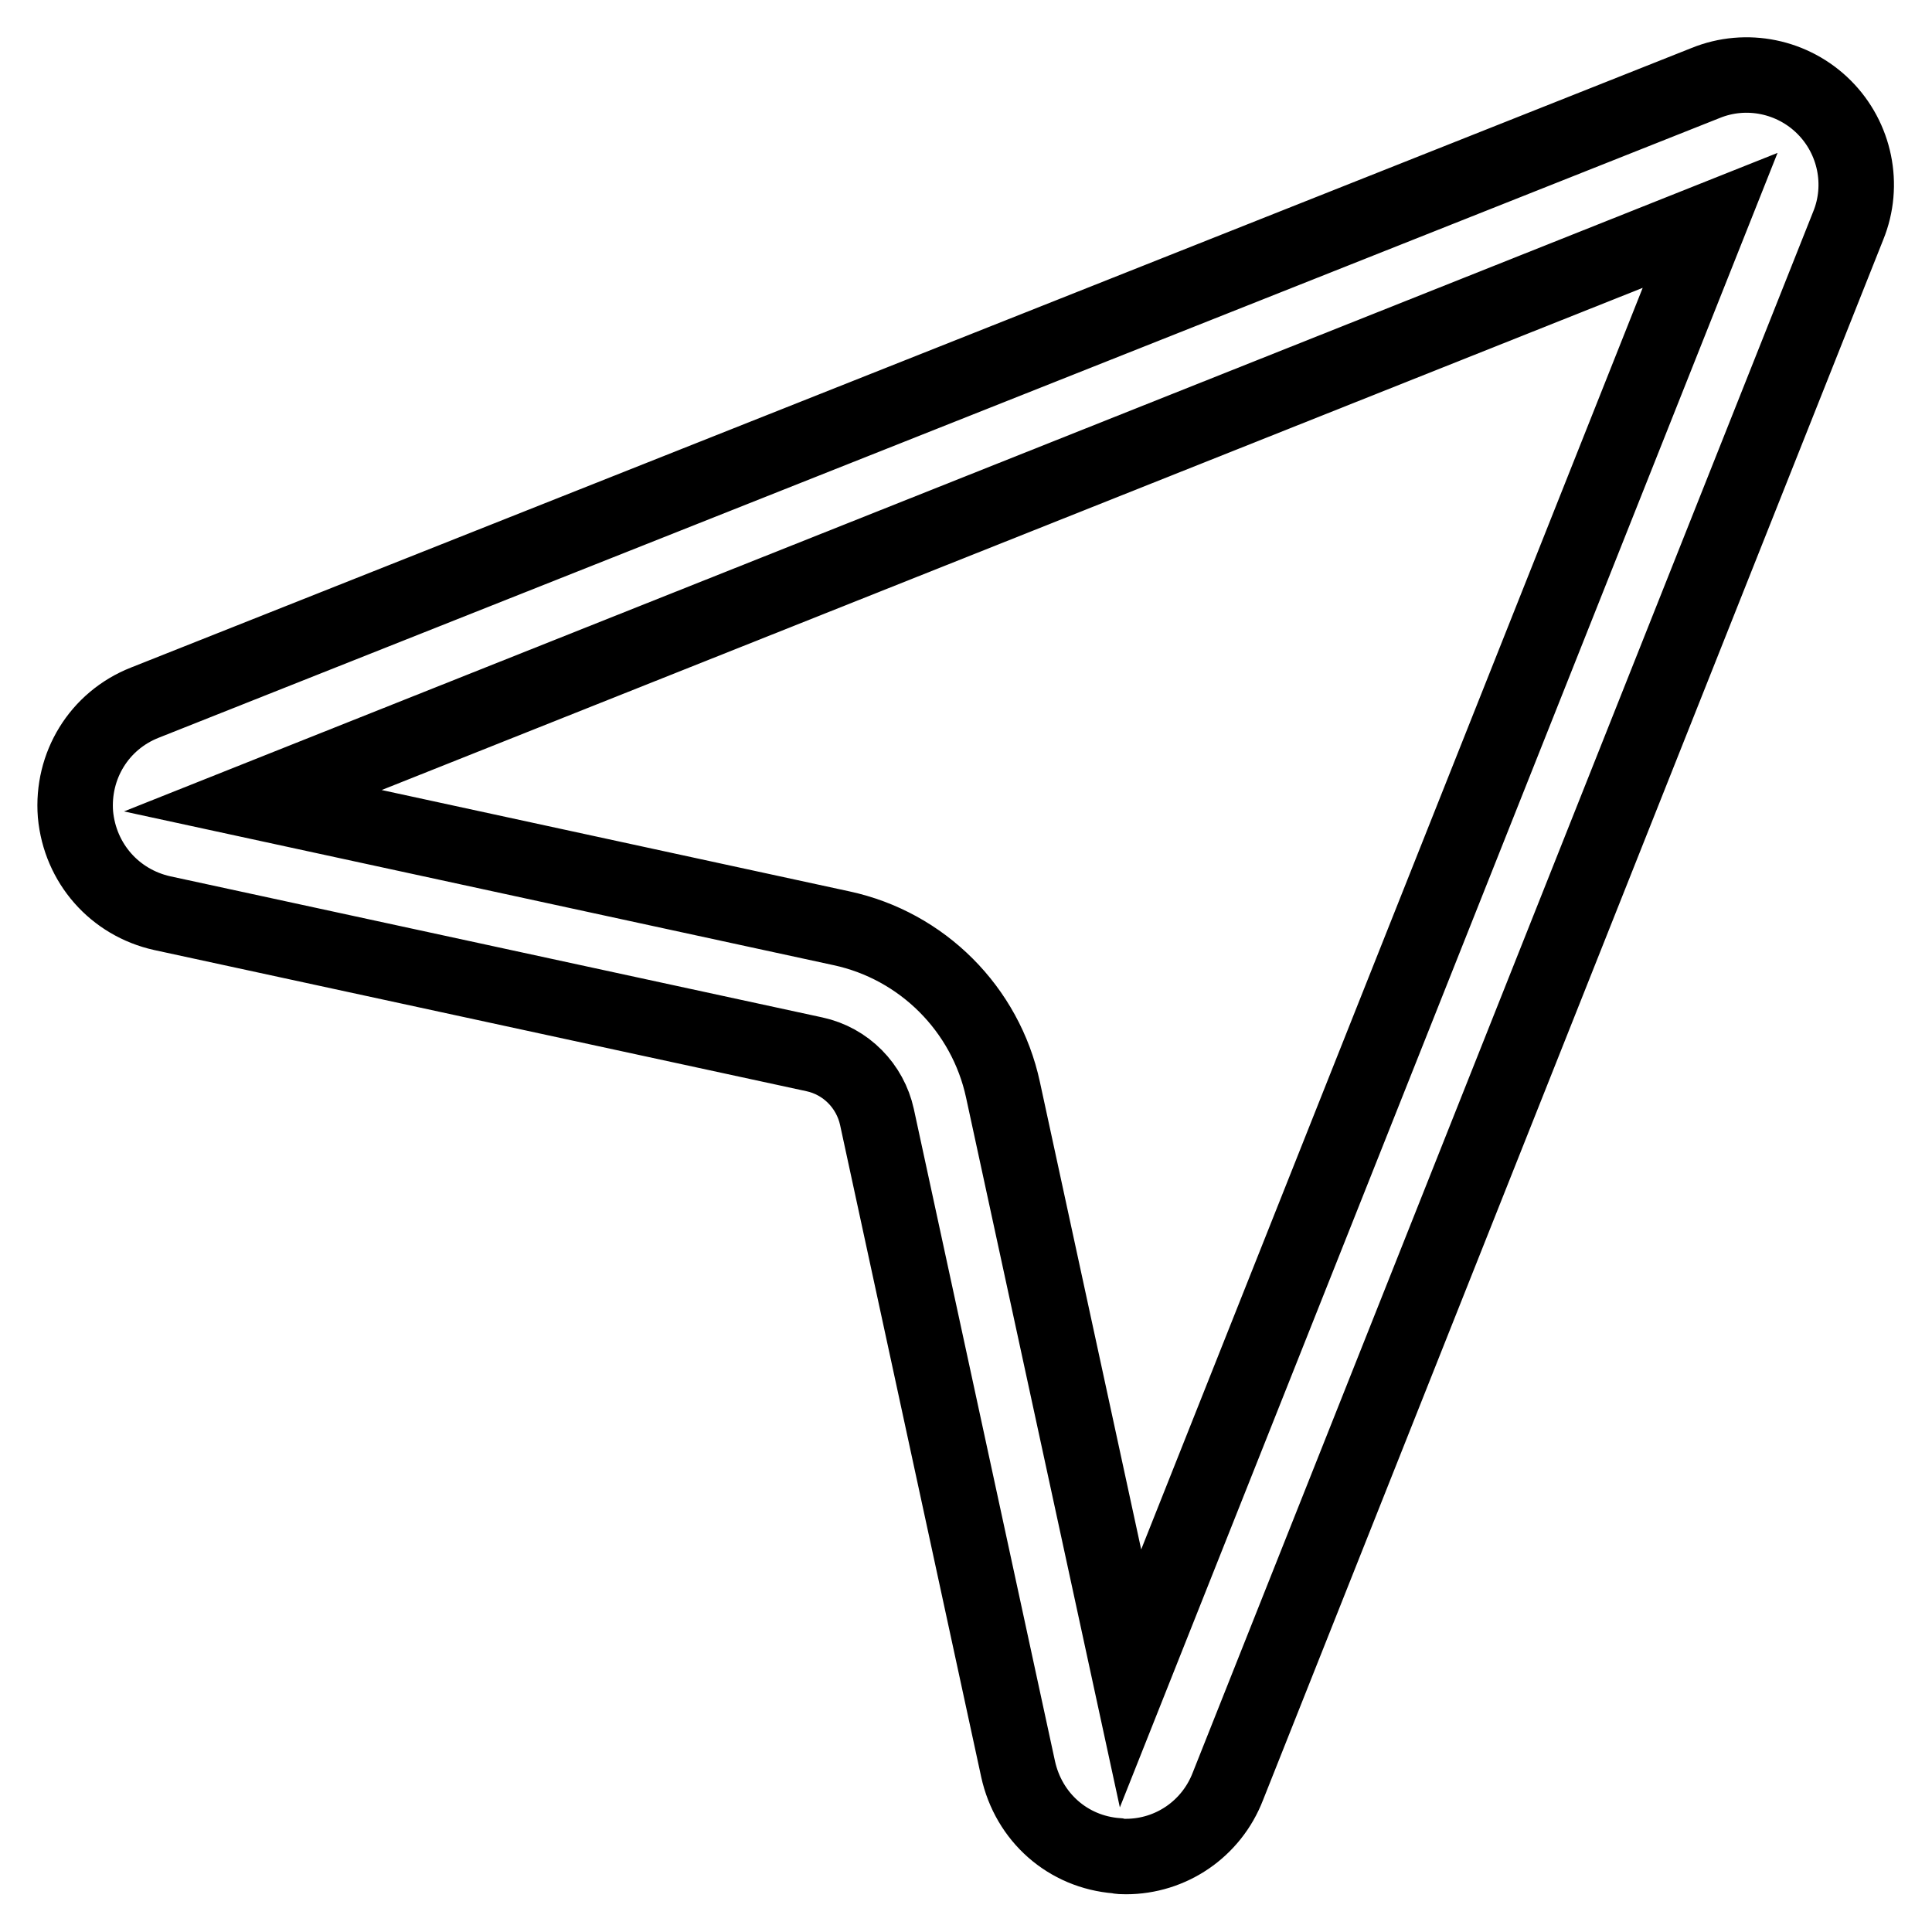 <?xml version="1.0" encoding="utf-8"?>
<!-- Svg Vector Icons : http://www.onlinewebfonts.com/icon -->
<!DOCTYPE svg PUBLIC "-//W3C//DTD SVG 1.1//EN" "http://www.w3.org/Graphics/SVG/1.1/DTD/svg11.dtd">
<svg version="1.1" xmlns="http://www.w3.org/2000/svg" xmlns:xlink="http://www.w3.org/1999/xlink" x="0px" y="0px" viewBox="0 0 256 256" enable-background="new 0 0 256 256" xml:space="preserve">
<g> <path stroke-width="10" fill-opacity="0" stroke="#000000"  d="M149.2,246c-0.4,0-0.8,0-1.2-0.1c-6.5-0.5-11.7-5.1-13.1-11.5l-18.7-86.4c-0.9-4.1-4.1-7.4-8.3-8.3 l-86.4-18.7c-6.3-1.4-10.9-6.6-11.5-13.1c-0.5-6.4,3.1-12.4,9.2-14.8L226,11c5.4-2.2,11.6-0.9,15.7,3.2c4.1,4.1,5.4,10.3,3.2,15.7 l-82.2,206.8C160.5,242.4,155.1,246,149.2,246z M111.5,123c10.7,2.3,19.1,10.7,21.4,21.4l16.9,78l76.8-193.2L33.5,106.1L111.5,123 L111.5,123z"/></g>
</svg>